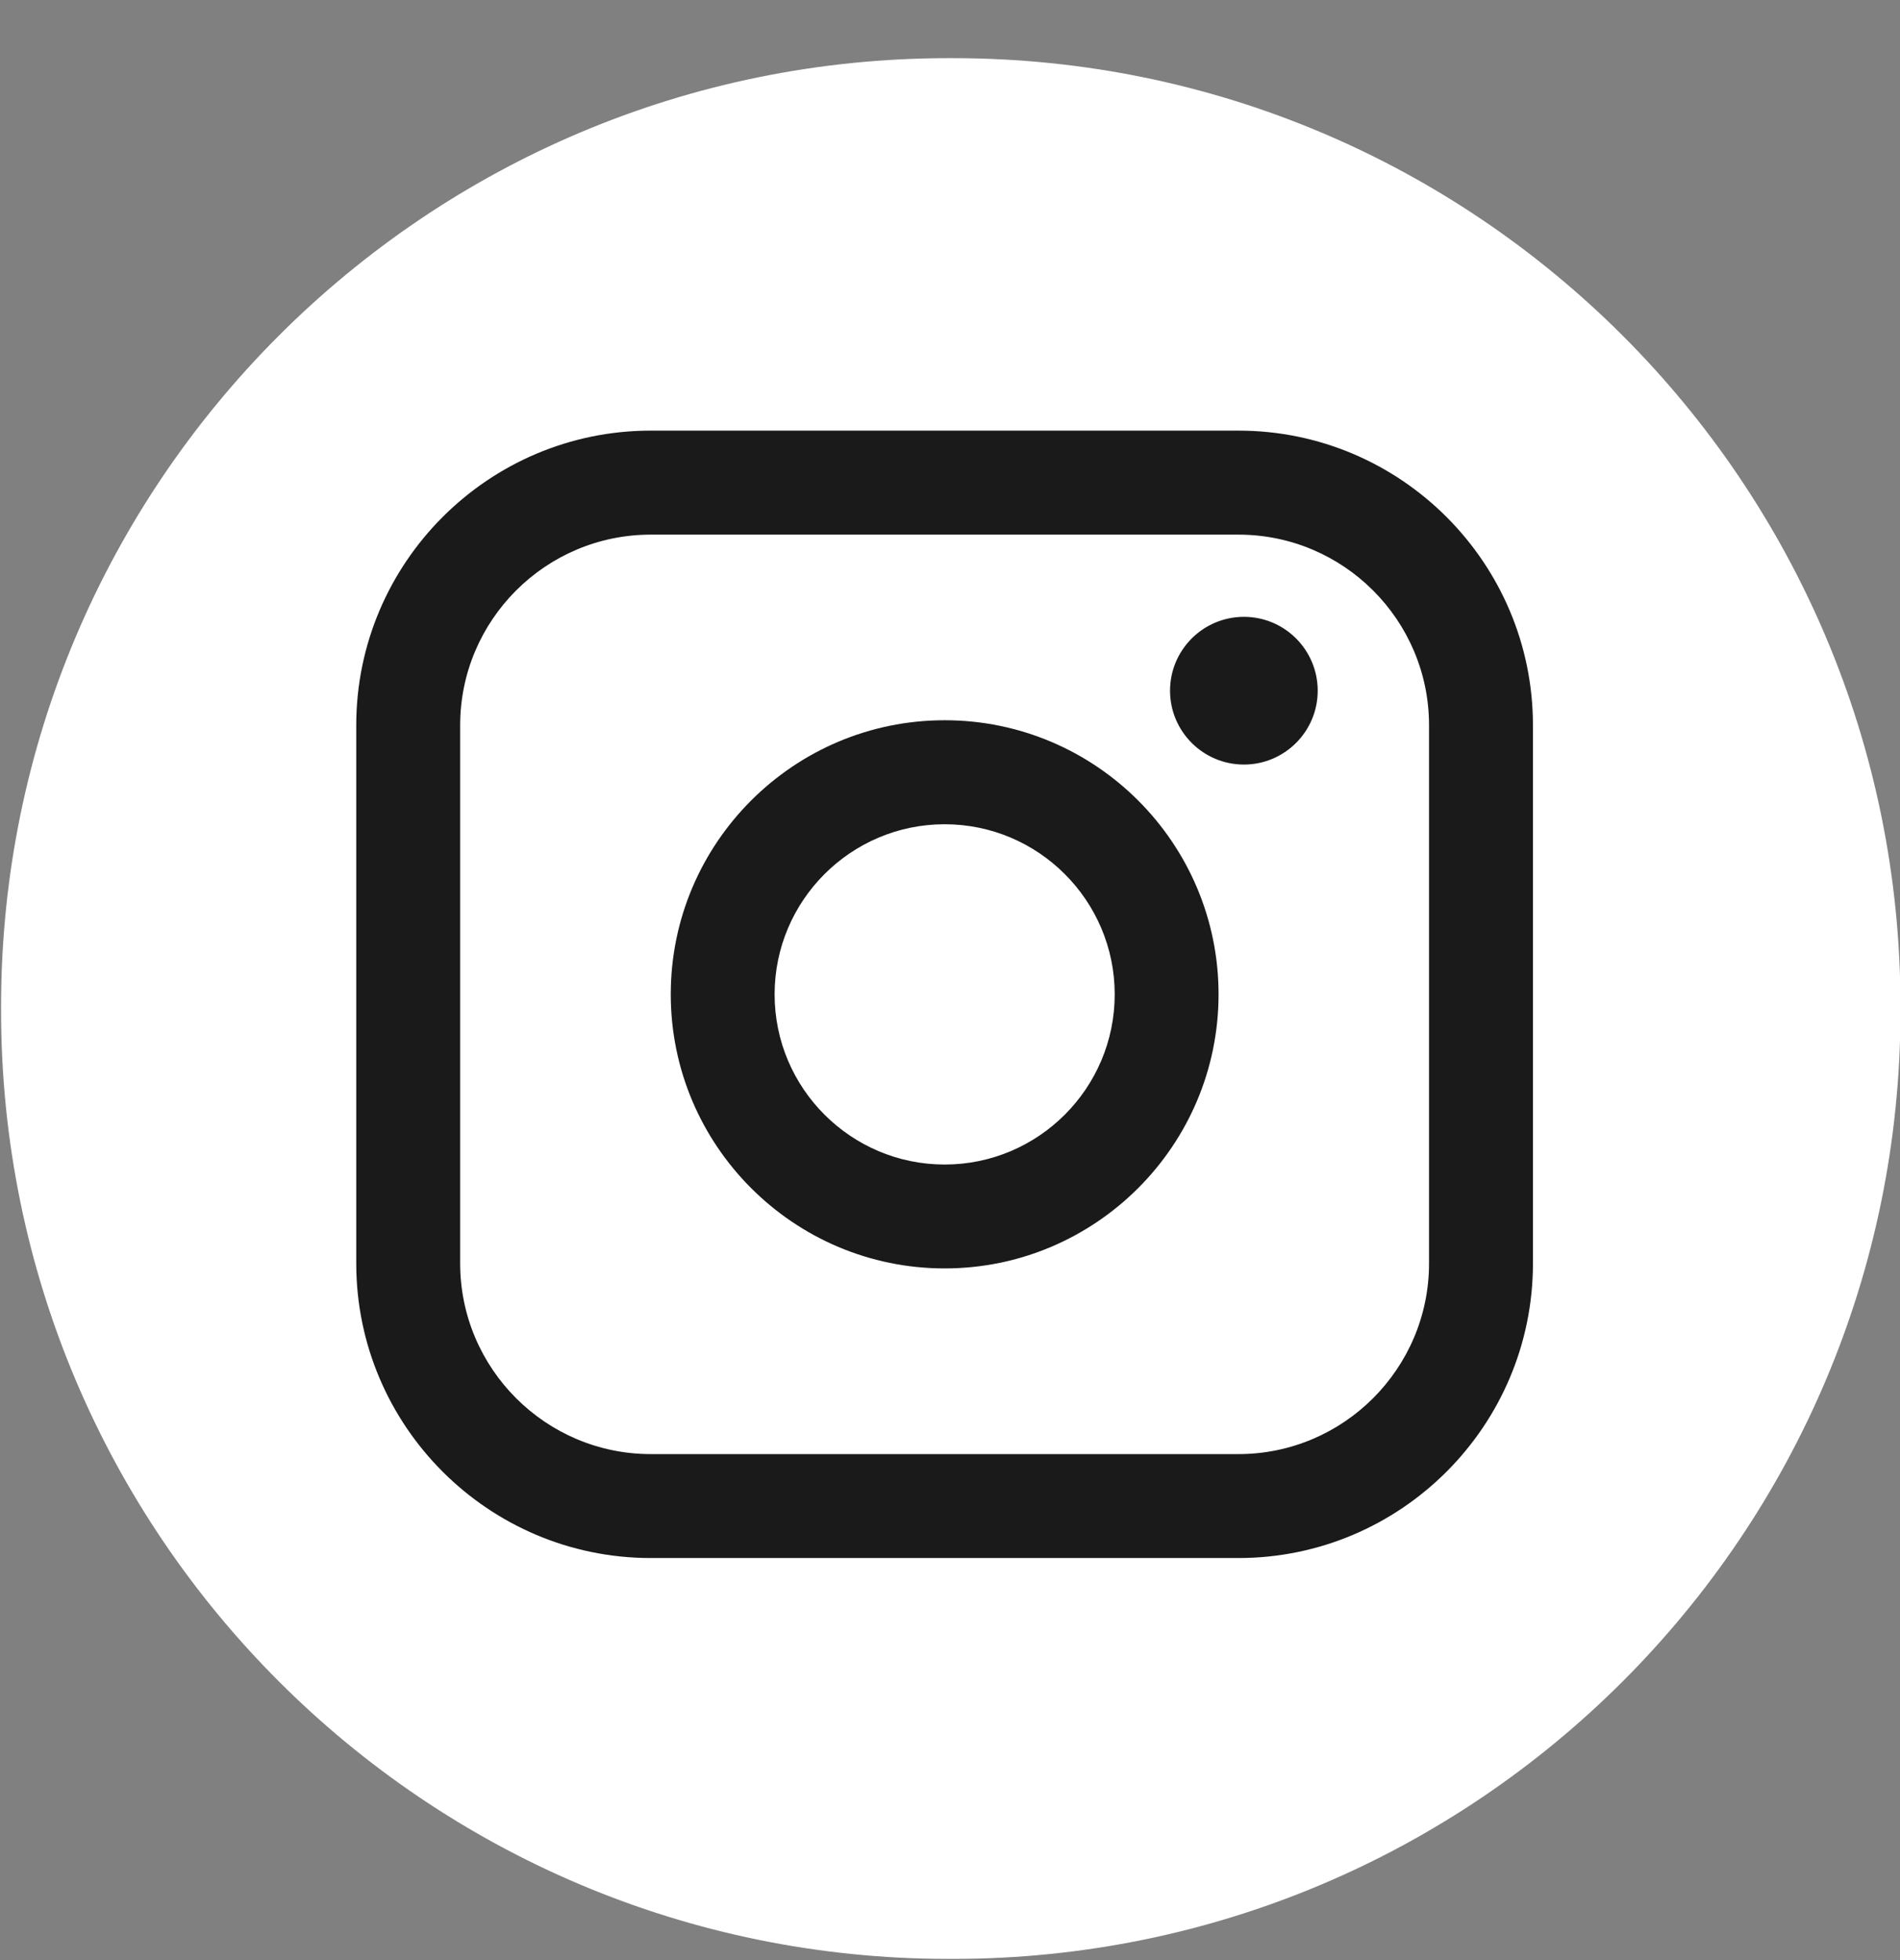 <svg width="32" height="33" viewBox="0 0 32 33" fill="none" xmlns="http://www.w3.org/2000/svg">
<rect x="0" y="0" width="32" height="33" fill="#808080" stroke="none"/>
<path d="M16.049 0.979H15.977C7.163 0.979 0.018 8.127 0.018 16.943V17.016C0.018 25.832 7.163 32.98 15.977 32.98H16.049C24.863 32.98 32.008 25.832 32.008 17.016V16.943C32.008 8.127 24.863 0.979 16.049 0.979Z" fill="white"/>
<path d="M20.858 7.25H10.96C8.225 7.25 6 9.476 6 12.211V21.27C6 24.006 8.225 26.231 10.96 26.231H20.858C23.593 26.231 25.818 24.006 25.818 21.27V12.211C25.818 9.476 23.593 7.25 20.858 7.25ZM7.75 12.211C7.75 10.441 9.19 9.001 10.96 9.001H20.858C22.628 9.001 24.068 10.441 24.068 12.211V21.27C24.068 23.04 22.628 24.481 20.858 24.481H10.96C9.19 24.481 7.75 23.04 7.75 21.27V12.211Z" fill="#1A1A1A"/>
<path d="M15.91 21.355C18.453 21.355 20.523 19.285 20.523 16.74C20.523 14.195 18.454 12.126 15.91 12.126C13.366 12.126 11.297 14.195 11.297 16.74C11.297 19.285 13.366 21.355 15.91 21.355ZM15.91 13.877C17.489 13.877 18.774 15.162 18.774 16.741C18.774 18.321 17.489 19.606 15.91 19.606C14.331 19.606 13.046 18.321 13.046 16.741C13.046 15.162 14.331 13.877 15.91 13.877Z" fill="#1A1A1A"/>
<path d="M20.95 12.872C21.635 12.872 22.193 12.315 22.193 11.629C22.193 10.942 21.636 10.385 20.95 10.385C20.264 10.385 19.706 10.942 19.706 11.629C19.706 12.315 20.264 12.872 20.95 12.872Z" fill="#1A1A1A"/>
</svg>

